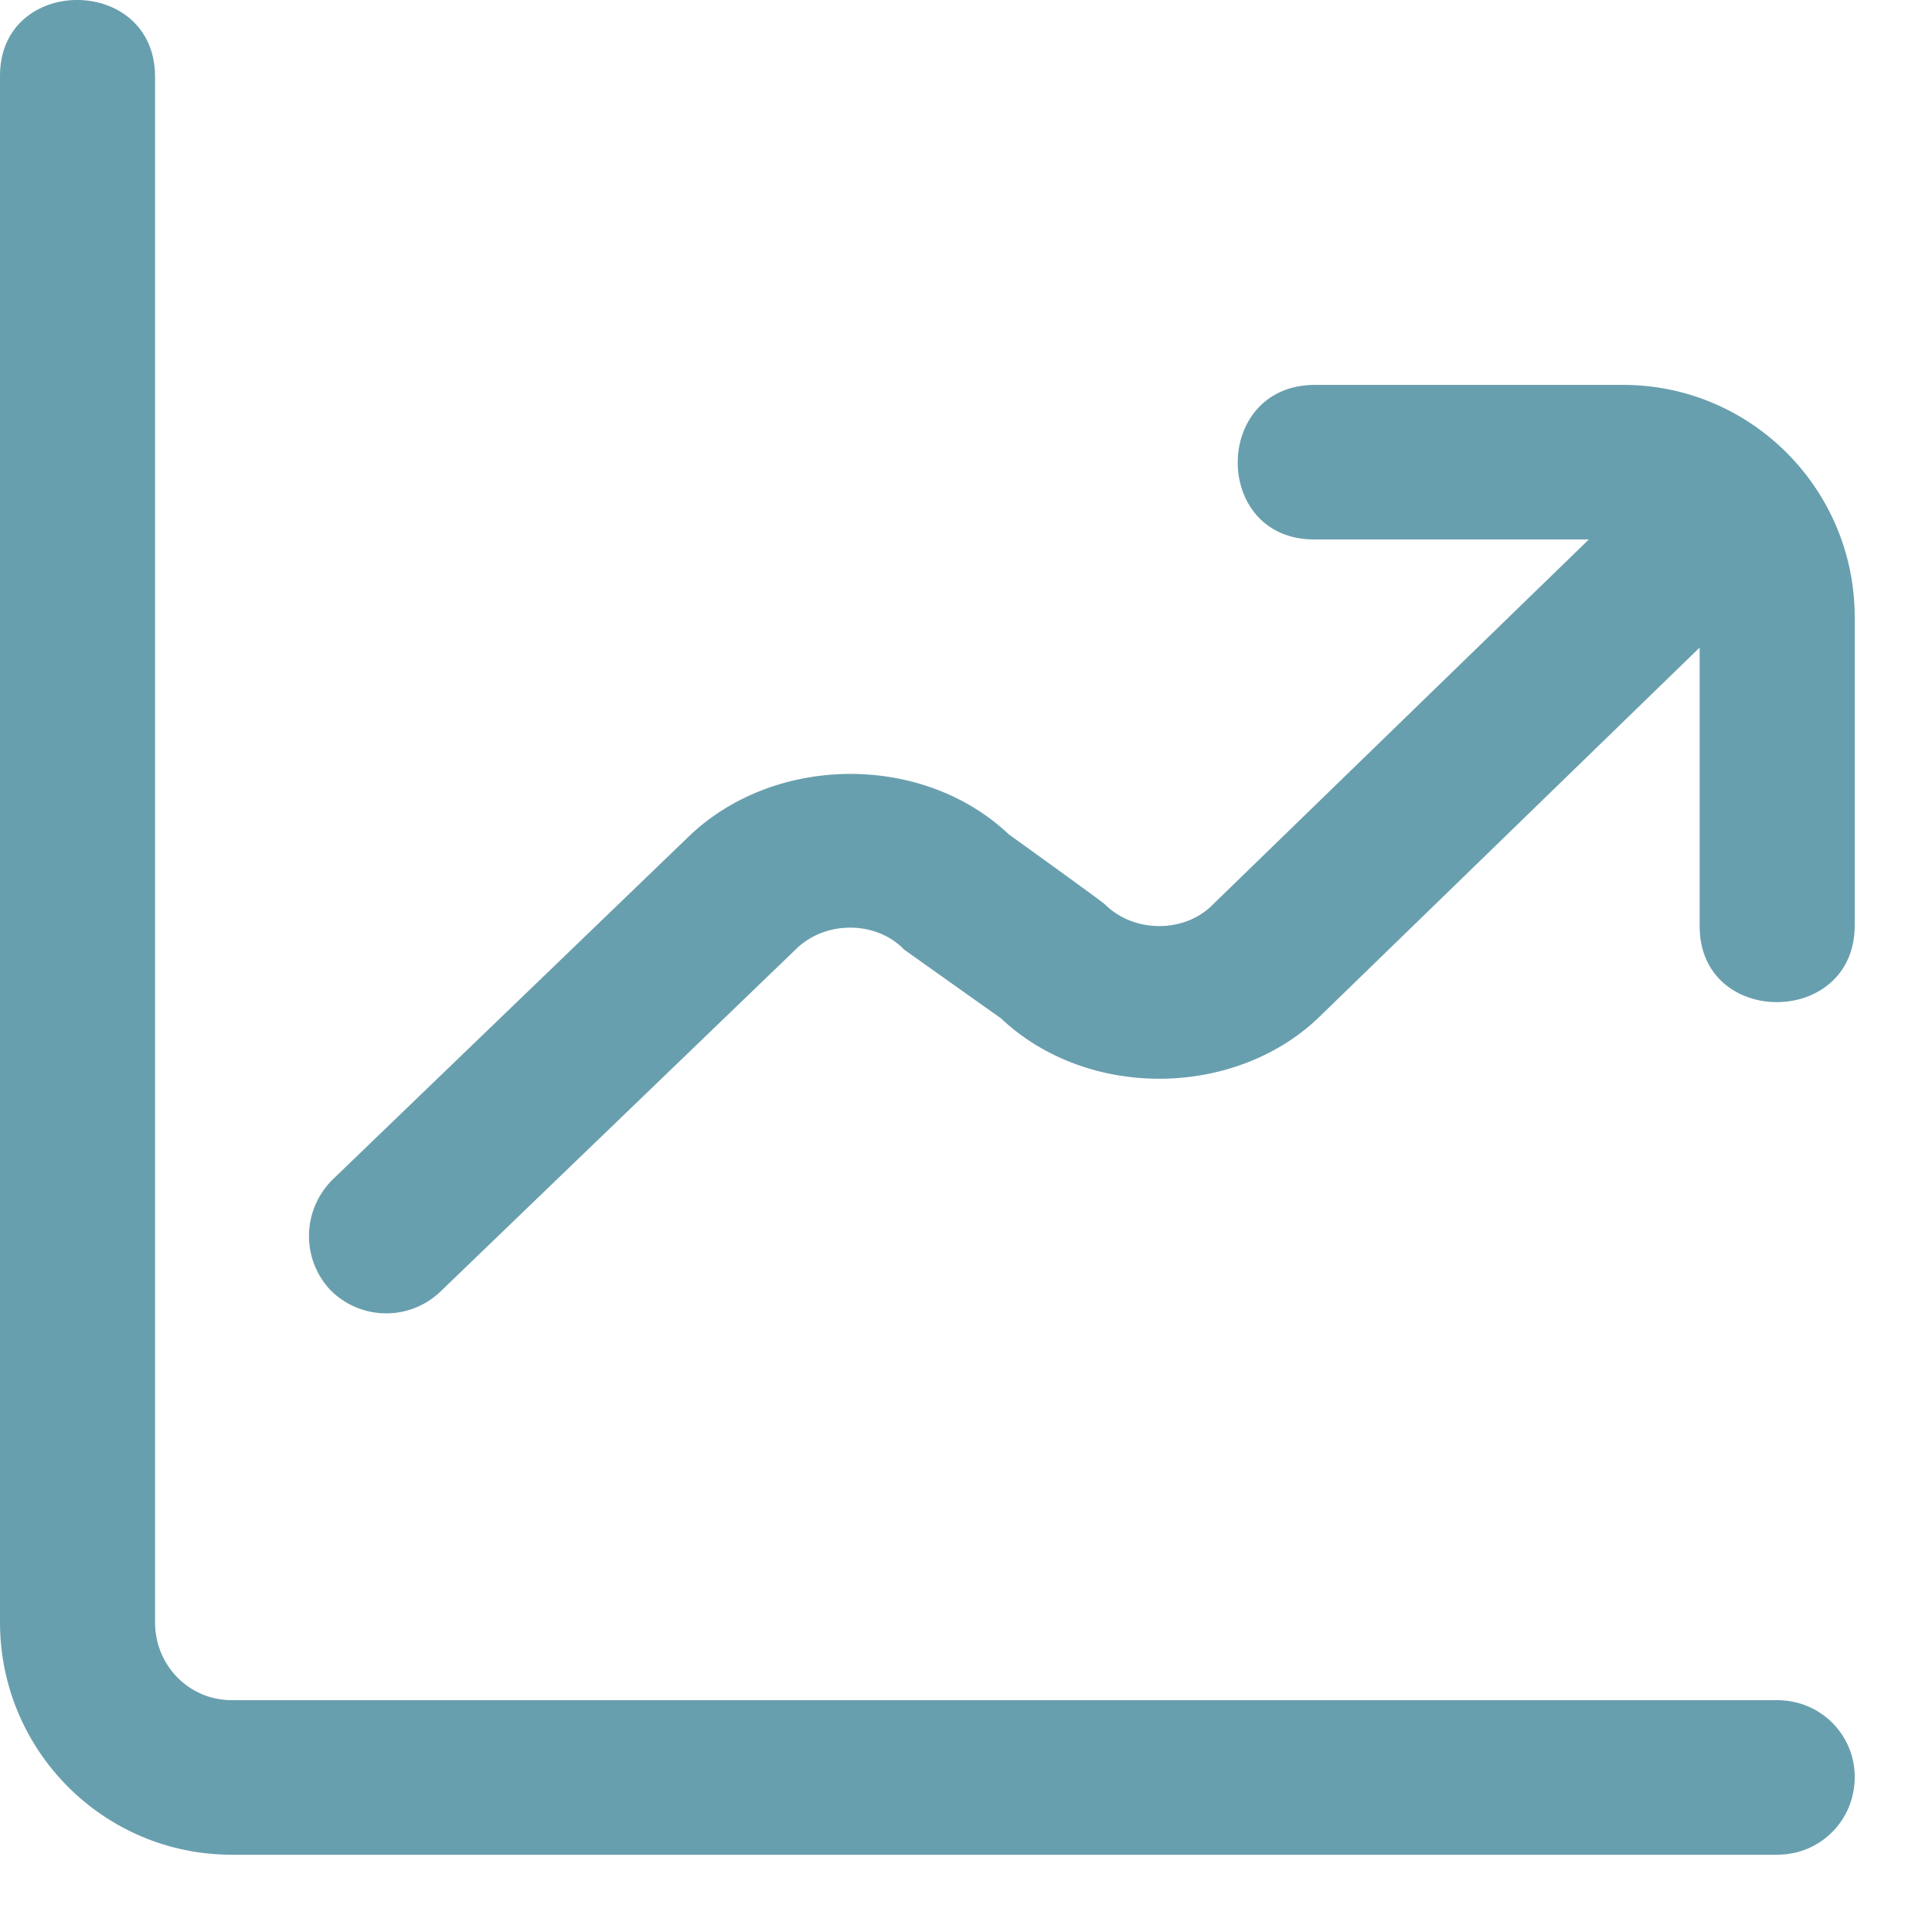 <svg width="23" height="23" viewBox="0 0 23 23" fill="none" xmlns="http://www.w3.org/2000/svg">
<path opacity="0.9" fill-rule="evenodd" clip-rule="evenodd" d="M19.323 4.582H15.643C14.432 4.594 14.432 6.422 15.643 6.422H18.915L14.444 10.763C14.109 11.112 13.497 11.112 13.15 10.763C13.114 10.727 12.011 9.934 12.011 9.934C10.968 8.947 9.182 8.984 8.175 9.982L3.956 14.046C3.596 14.407 3.584 14.985 3.932 15.357C4.291 15.718 4.867 15.73 5.238 15.381L9.47 11.305C9.817 10.956 10.429 10.956 10.764 11.305C10.812 11.341 11.915 12.122 11.915 12.122C12.958 13.108 14.744 13.072 15.739 12.074L20.234 7.709V11.028C20.234 12.231 22.068 12.231 22.08 11.028V7.348C22.08 5.821 20.845 4.582 19.323 4.582ZM22.08 21.154C22.08 21.671 21.672 22.08 21.157 22.08H2.757C1.235 22.08 0 20.841 0 19.314V0.902C0 -0.301 1.834 -0.301 1.846 0.902V19.314C1.846 19.831 2.254 20.24 2.757 20.24H21.157C21.672 20.24 22.08 20.649 22.08 21.154Z" fill="#5895A6"/>
</svg>
